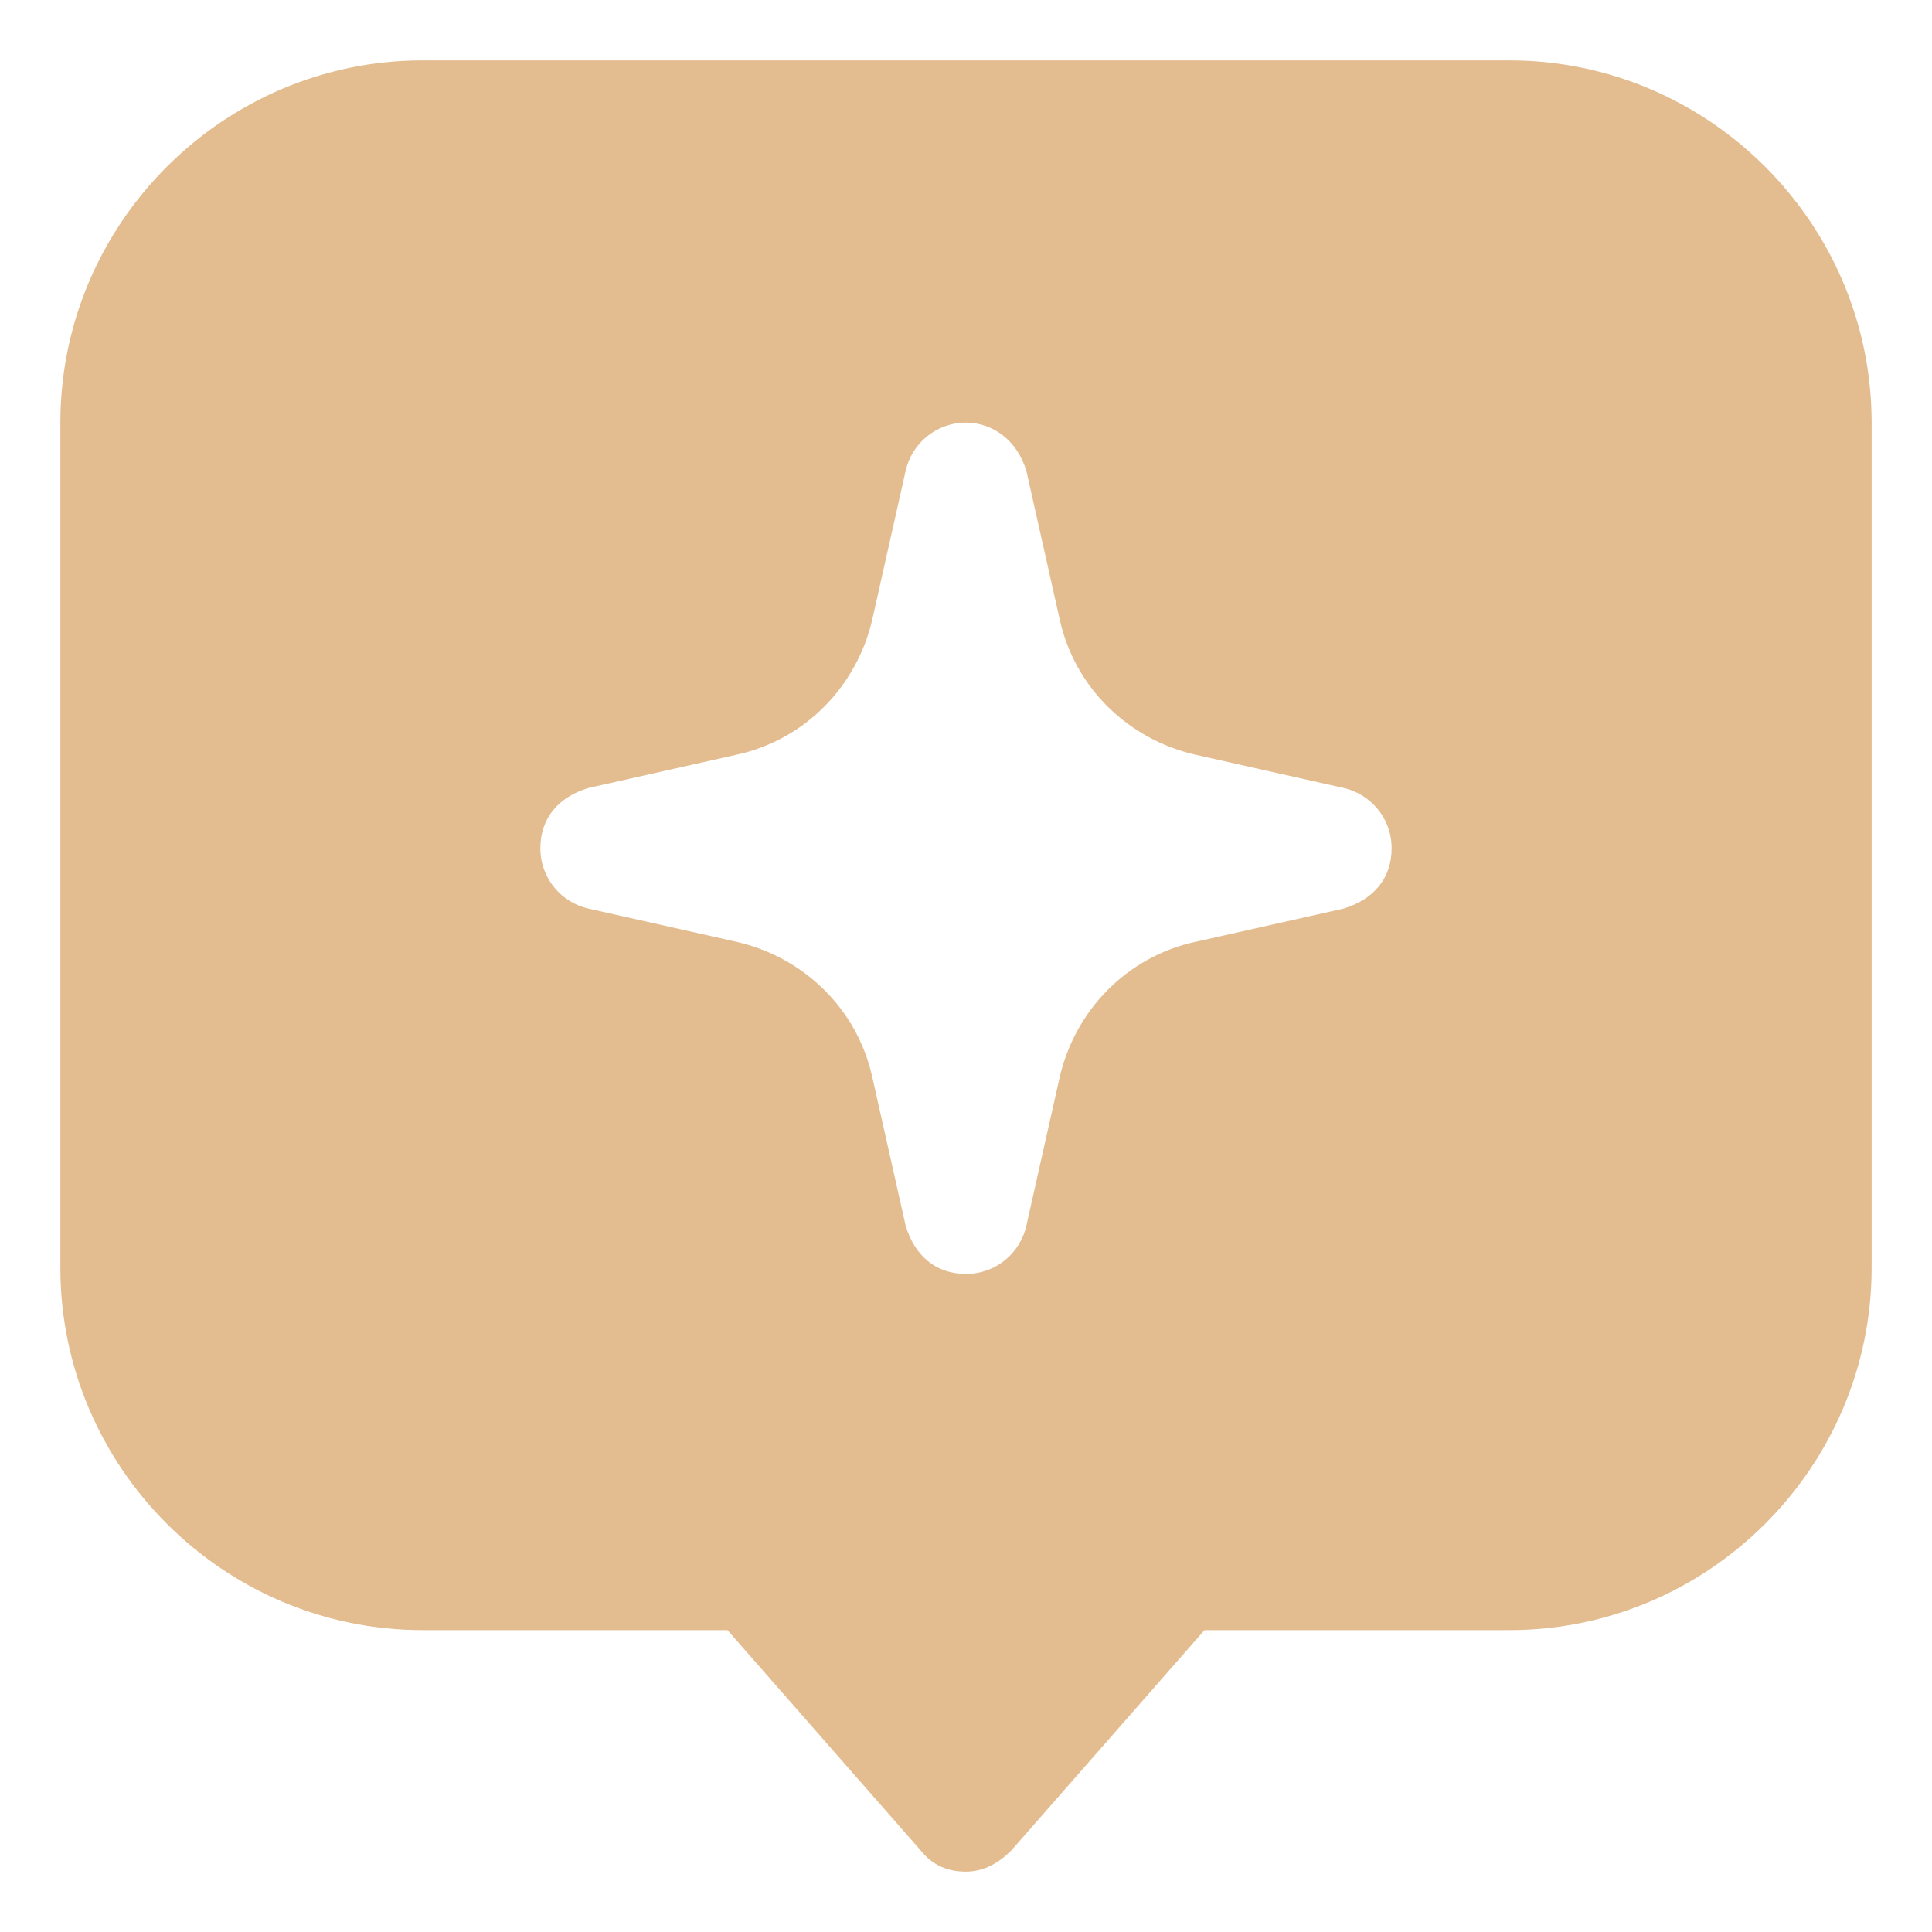 <?xml version="1.0" encoding="UTF-8"?>
<svg id="Layer_1" xmlns="http://www.w3.org/2000/svg" version="1.1" viewBox="0 0 64 64">
  <!-- Generator: Adobe Illustrator 29.3.1, SVG Export Plug-In . SVG Version: 2.1.0 Build 151)  -->
  <defs>
    <style>
      .st0 {
        fill: #e3bc8f;
        fill-rule: evenodd;
      }
    </style>
  </defs>
  <path class="st0" d="M2,14C2,7.4,7.4,2,14,2h36c6.6,0,12,5.4,12,12v28c0,6.6-5.4,12-12,12h-10.1l-6.4,7.3c-.4.4-.9.7-1.5.7s-1.1-.2-1.5-.7l-6.4-7.3h-10.1c-6.6,0-12-5.4-12-12V14ZM32,14c.9,0,1.7.6,2,1.6l1.1,4.9c.5,2.3,2.3,4,4.5,4.5l4.9,1.1c.9.2,1.6,1,1.6,2s-.6,1.7-1.6,2l-4.9,1.1c-2.3.5-4,2.3-4.5,4.5l-1.1,4.9c-.2.9-1,1.6-2,1.6s-1.7-.6-2-1.6l-1.1-4.9c-.5-2.3-2.3-4-4.5-4.5l-4.9-1.1c-.9-.2-1.6-1-1.6-2s.6-1.7,1.6-2l4.9-1.1c2.3-.5,4-2.3,4.5-4.5l1.1-4.9c.2-.9,1-1.6,2-1.6Z"/>
</svg>